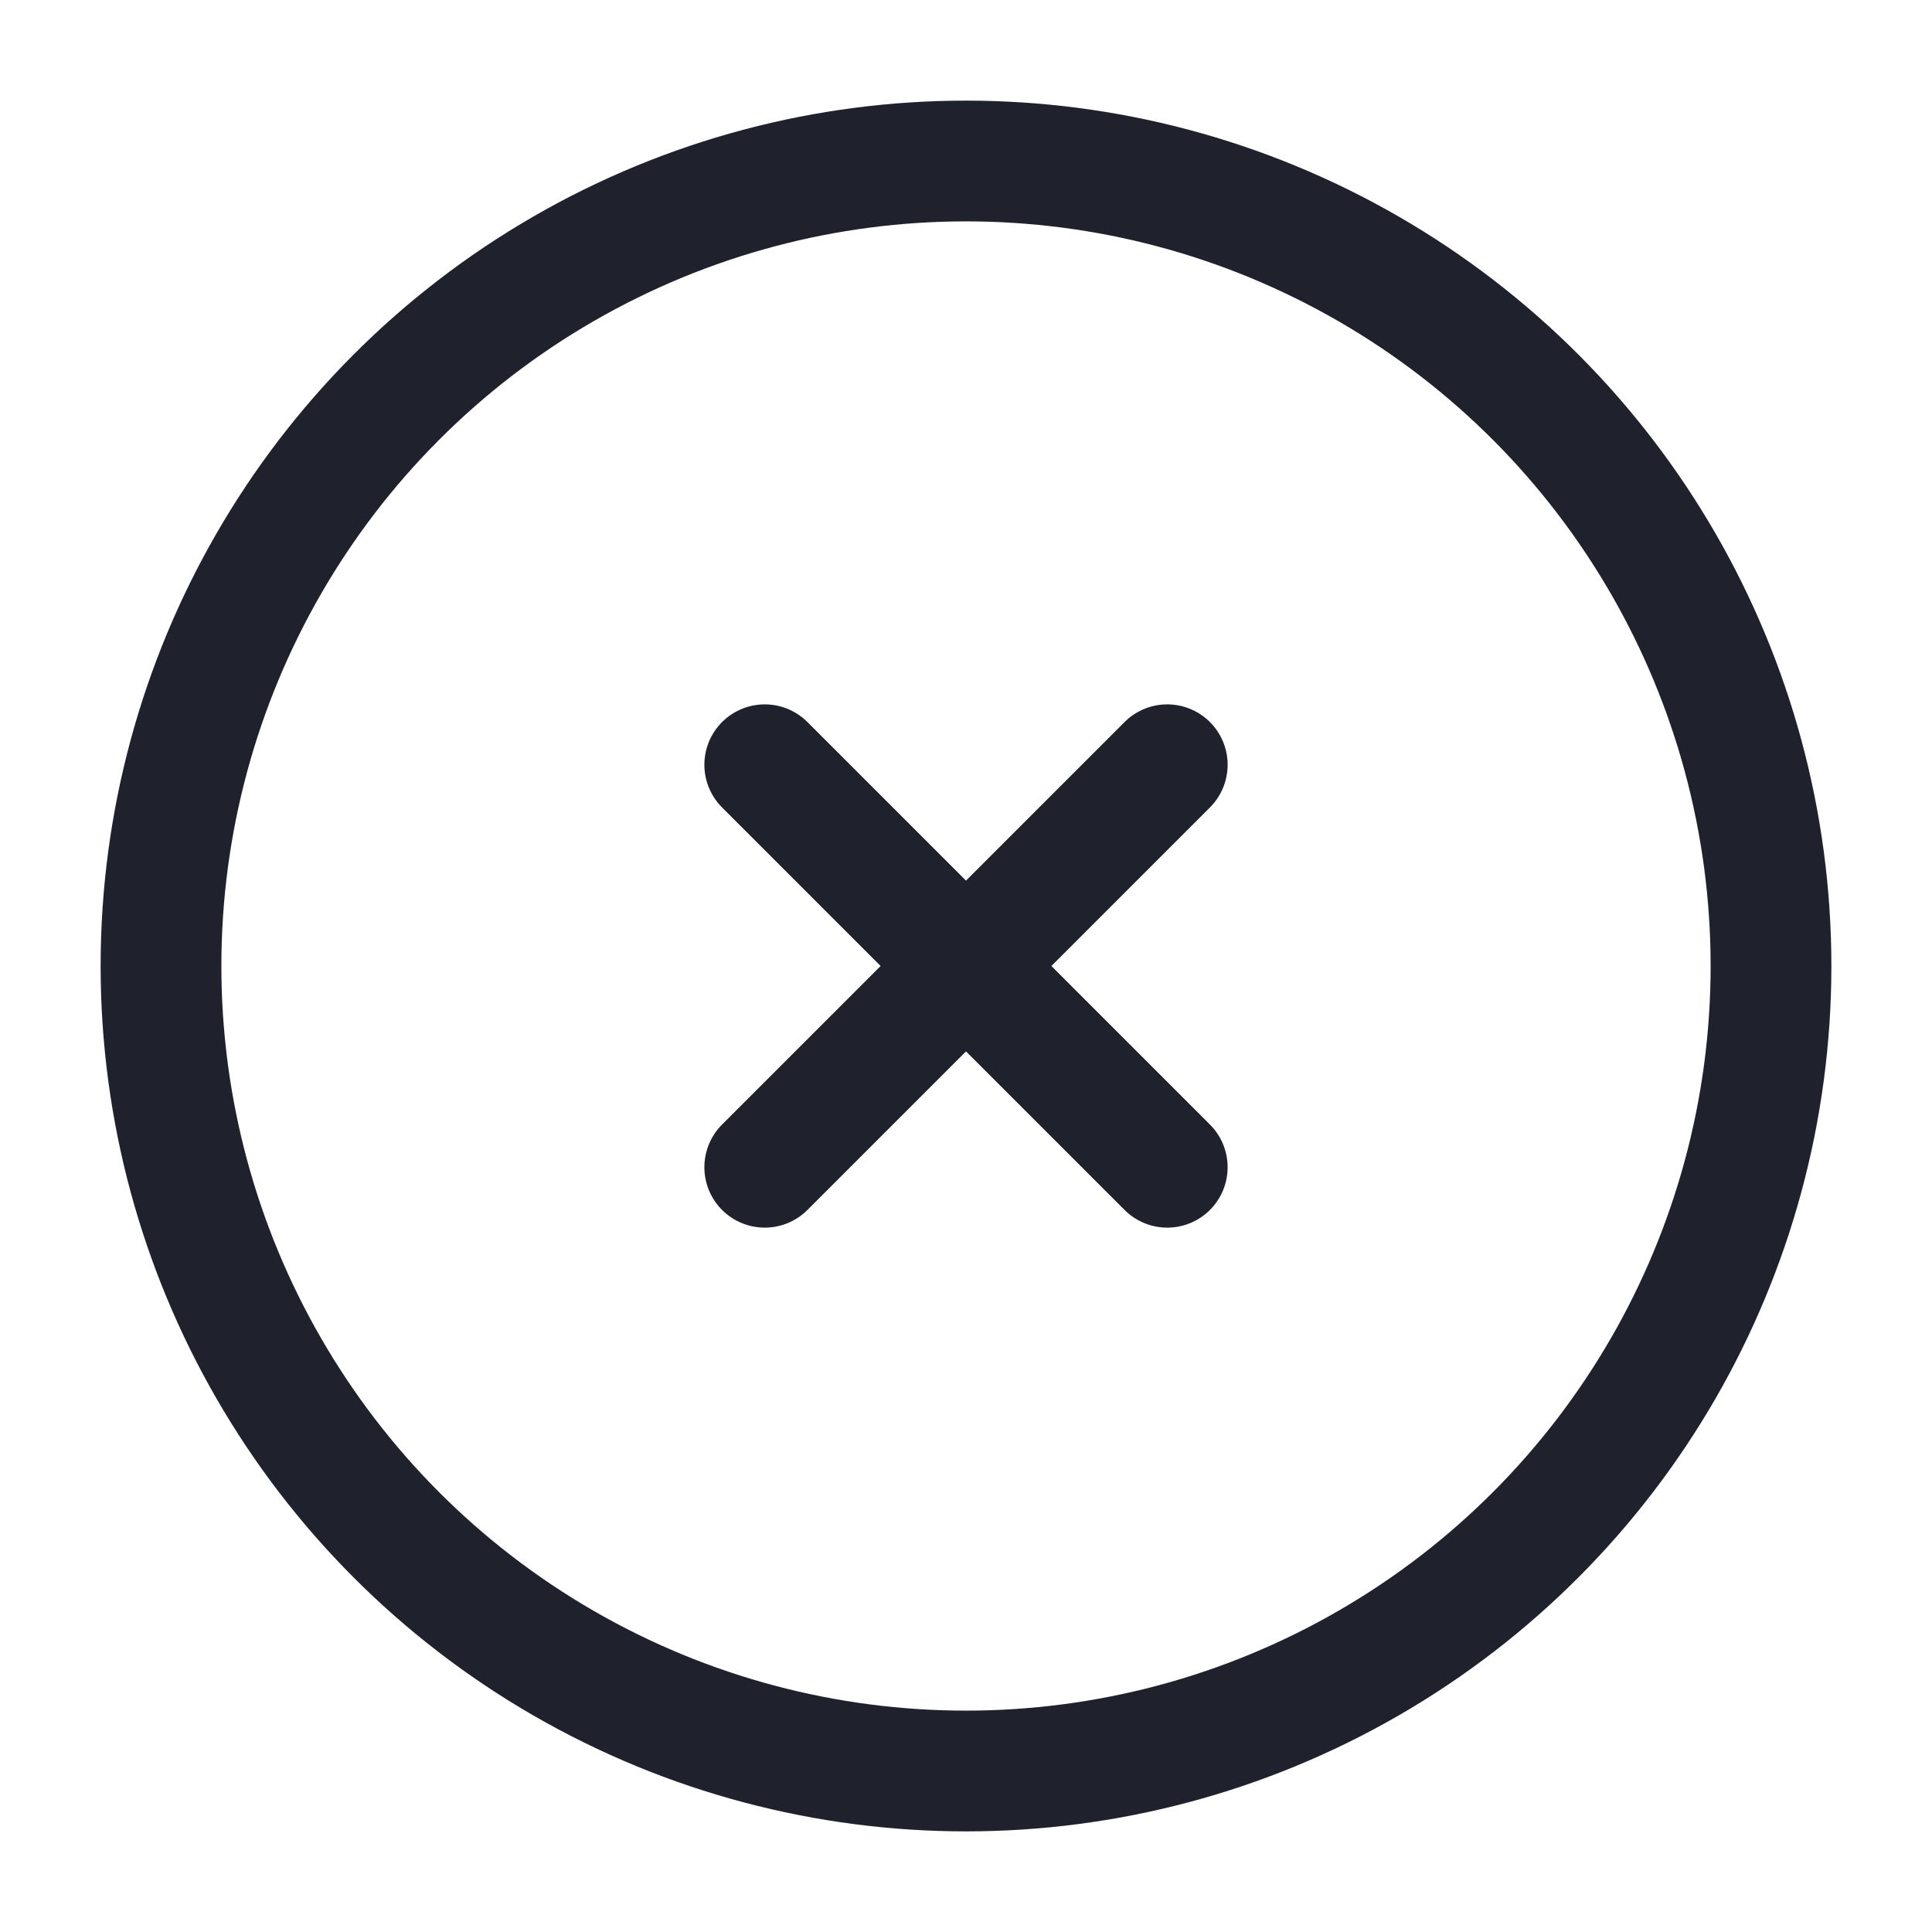 <svg xmlns="http://www.w3.org/2000/svg" width="24" height="24" viewBox="0 0 24 24" fill="none"><circle cx="12" cy="12" r="10" stroke="#1F212D" stroke-width="1.5"></circle><path d="M14.5 9.5L9.5 14.5M9.5 9.5L14.5 14.5" stroke="#1F212D" stroke-width="1.5" stroke-linecap="round"></path></svg>